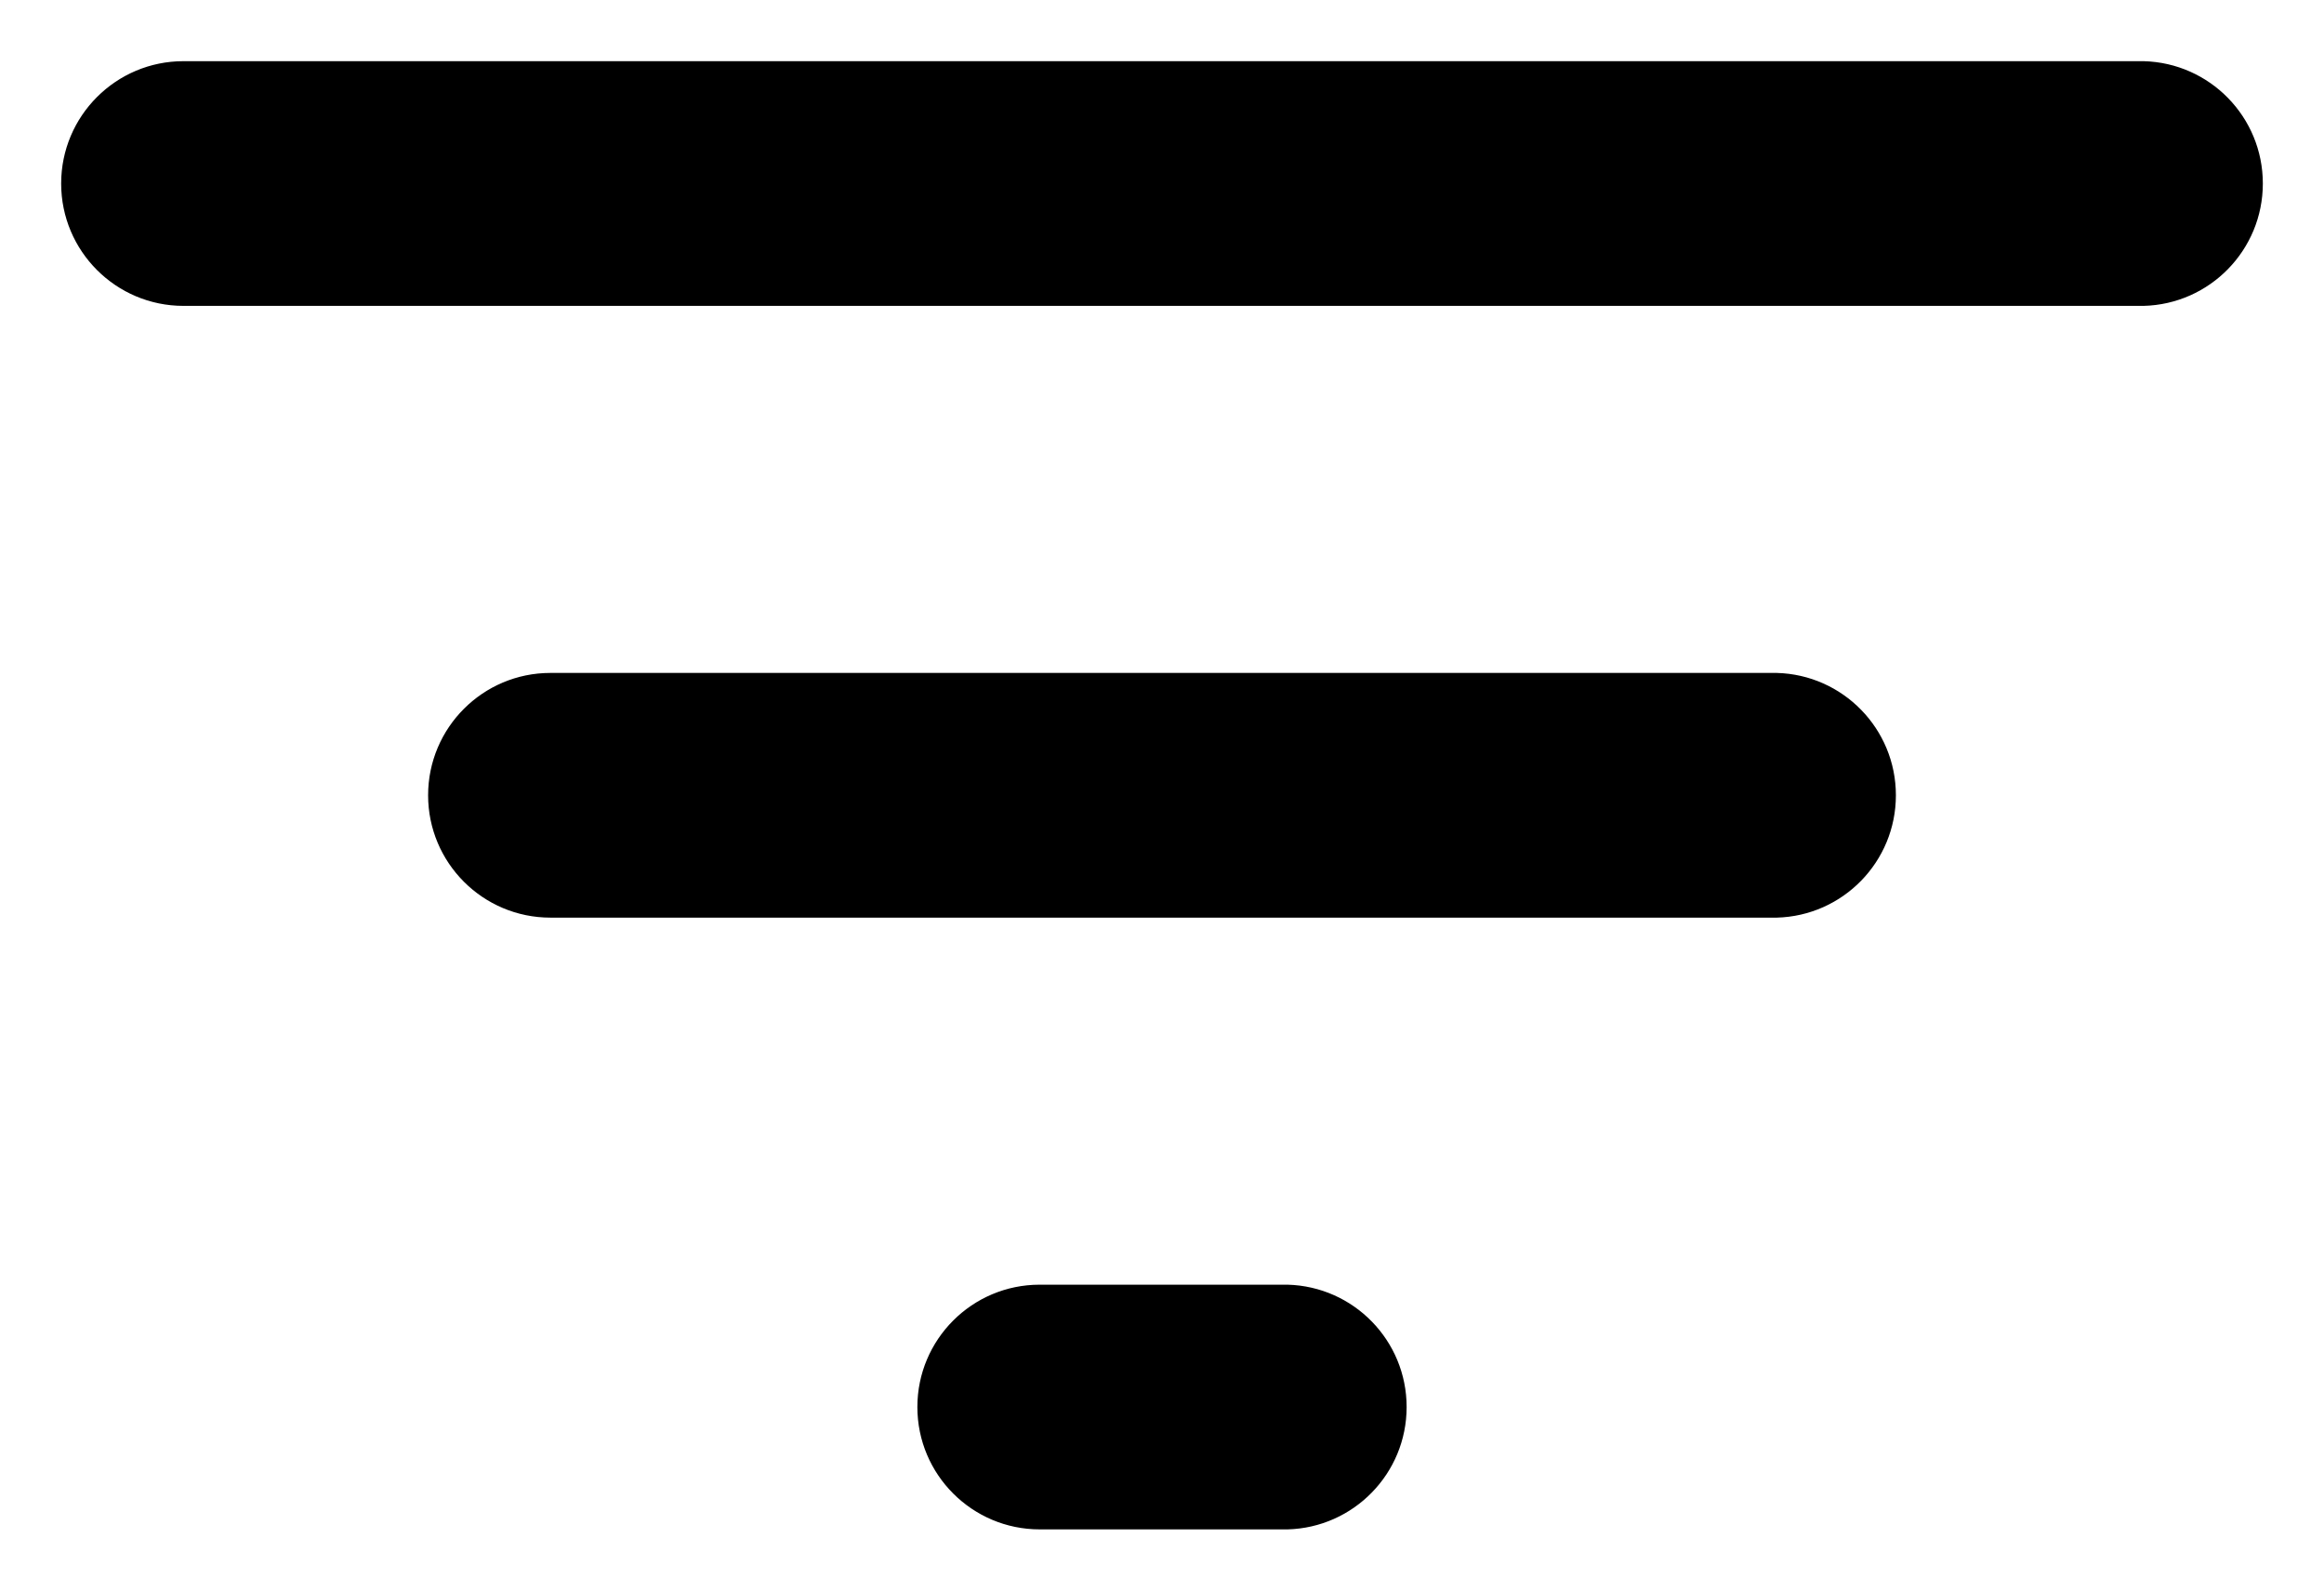 <svg width="19" height="13" viewBox="0 0 19 13" fill="none" xmlns="http://www.w3.org/2000/svg">
<path id="Vector (Stroke)" d="M10.5 10.5L10.526 10.5C11.066 10.514 11.5 10.956 11.5 11.5C11.5 12.044 11.066 12.486 10.526 12.5L10.5 12.5H8.5C7.948 12.5 7.5 12.052 7.5 11.5C7.5 10.948 7.948 10.5 8.5 10.5H10.5ZM14.5 5.5L14.526 5.5C15.066 5.514 15.5 5.956 15.5 6.5C15.5 7.044 15.066 7.486 14.526 7.5L14.5 7.5H4.5C3.948 7.5 3.5 7.052 3.5 6.5C3.5 5.948 3.948 5.5 4.5 5.5H14.5ZM17.5 0.5L17.526 0.5C18.066 0.514 18.5 0.956 18.5 1.5C18.5 2.044 18.066 2.486 17.526 2.5L17.5 2.5H1.5C0.948 2.5 0.5 2.052 0.5 1.5C0.5 0.948 0.948 0.5 1.5 0.5H17.5Z" fill="black"/>
</svg>

